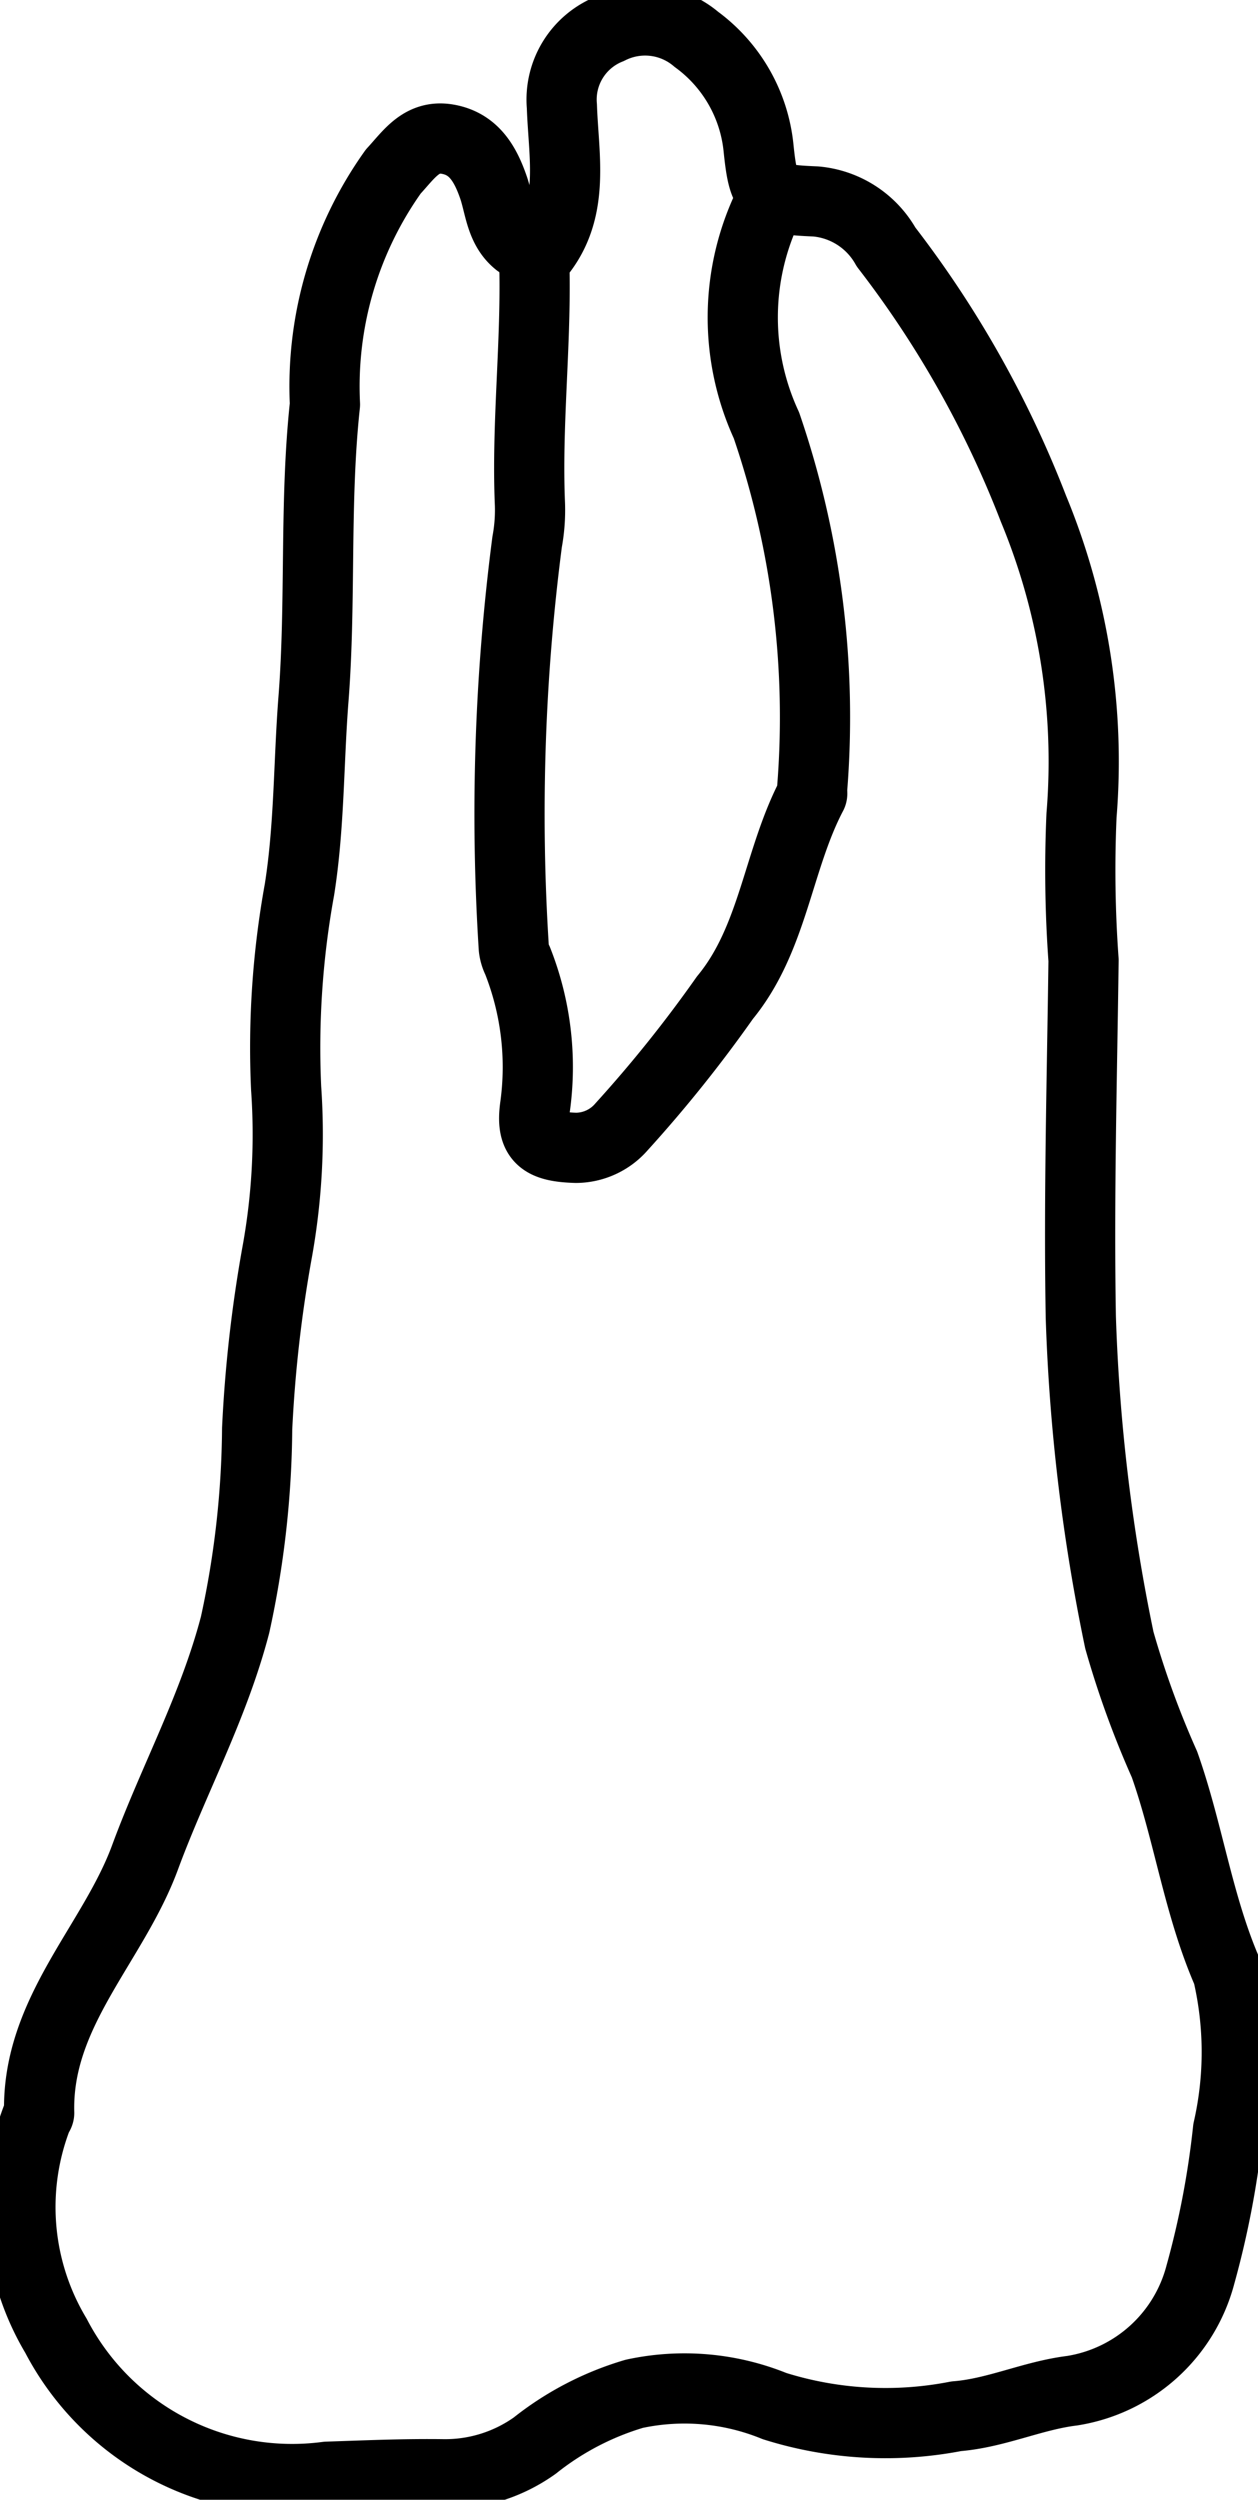 <svg xmlns="http://www.w3.org/2000/svg" xmlns:xlink="http://www.w3.org/1999/xlink" width="17.92" height="35.6" viewBox="0 0 17.92 35.6">
  <defs>
    <clipPath id="clip-path">
      <rect id="Rectángulo_1421" data-name="Rectángulo 1421" width="17.92" height="35.6" fill="none"/>
    </clipPath>
  </defs>
  <g id="diente_3_adulto_celular" transform="translate(0 0)">
    <g id="Grupo_619" data-name="Grupo 619" transform="translate(0 0)" clip-path="url(#clip-path)">
      <path id="Trazado_808" data-name="Trazado 808" d="M11.182,3.079a3.669,3.669,0,0,0-.055,3.188,12.83,12.83,0,0,1,.649,5.2c0,.019.007.043,0,.058-.49.931-.549,2.054-1.241,2.893a18.94,18.94,0,0,1-1.472,1.838.864.864,0,0,1-.649.3c-.485-.014-.649-.131-.581-.6a4.122,4.122,0,0,0-.252-2.067.54.54,0,0,1-.053-.179,30.049,30.049,0,0,1,.19-5.785,2.48,2.48,0,0,0,.04-.533c-.047-1.1.082-2.205.065-3.308,0-.058-.026-.141,0-.174.6-.649.414-1.447.39-2.188a1.082,1.082,0,0,1,.677-1.1,1.125,1.125,0,0,1,1.238.147,2.188,2.188,0,0,1,.886,1.545c.072.7.133.735.817.764a1.276,1.276,0,0,1,1,.649,14.853,14.853,0,0,1,2.1,3.728,9.409,9.409,0,0,1,.684,4.365,17.836,17.836,0,0,0,.029,2.064c-.022,1.692-.069,3.386-.039,5.083a26.723,26.723,0,0,0,.549,4.6,13.215,13.215,0,0,0,.643,1.77c.344.973.48,2.008.9,2.97a4.964,4.964,0,0,1,.005,2.231,12.731,12.731,0,0,1-.394,2.067,2.252,2.252,0,0,1-1.827,1.651c-.563.069-1.081.319-1.651.364a5.27,5.27,0,0,1-2.588-.145A3.4,3.4,0,0,0,9.244,34.3a4.174,4.174,0,0,0-1.416.737,2.2,2.2,0,0,1-1.306.409c-.55-.008-1.1.017-1.653.035a3.793,3.793,0,0,1-3.863-2.008,3.571,3.571,0,0,1-.268-3.114c.009-.02.029-.04.029-.059C.729,28.86,1.828,27.888,2.28,26.647c.407-1.1.973-2.132,1.278-3.3a13.473,13.473,0,0,0,.314-2.79,19.3,19.3,0,0,1,.28-2.487,9.418,9.418,0,0,0,.133-2.361,12.587,12.587,0,0,1,.19-2.832c.143-.905.129-1.815.2-2.72.108-1.392.013-2.8.163-4.188a5.271,5.271,0,0,1,.973-3.317c.225-.243.4-.525.773-.461s.54.35.659.7c.087.264.1.575.346.771" transform="translate(-0.209 -0.209)" fill="none" stroke="#000" stroke-linecap="round" stroke-linejoin="round" stroke-width="1"/>
    </g>
  </g>
</svg>
